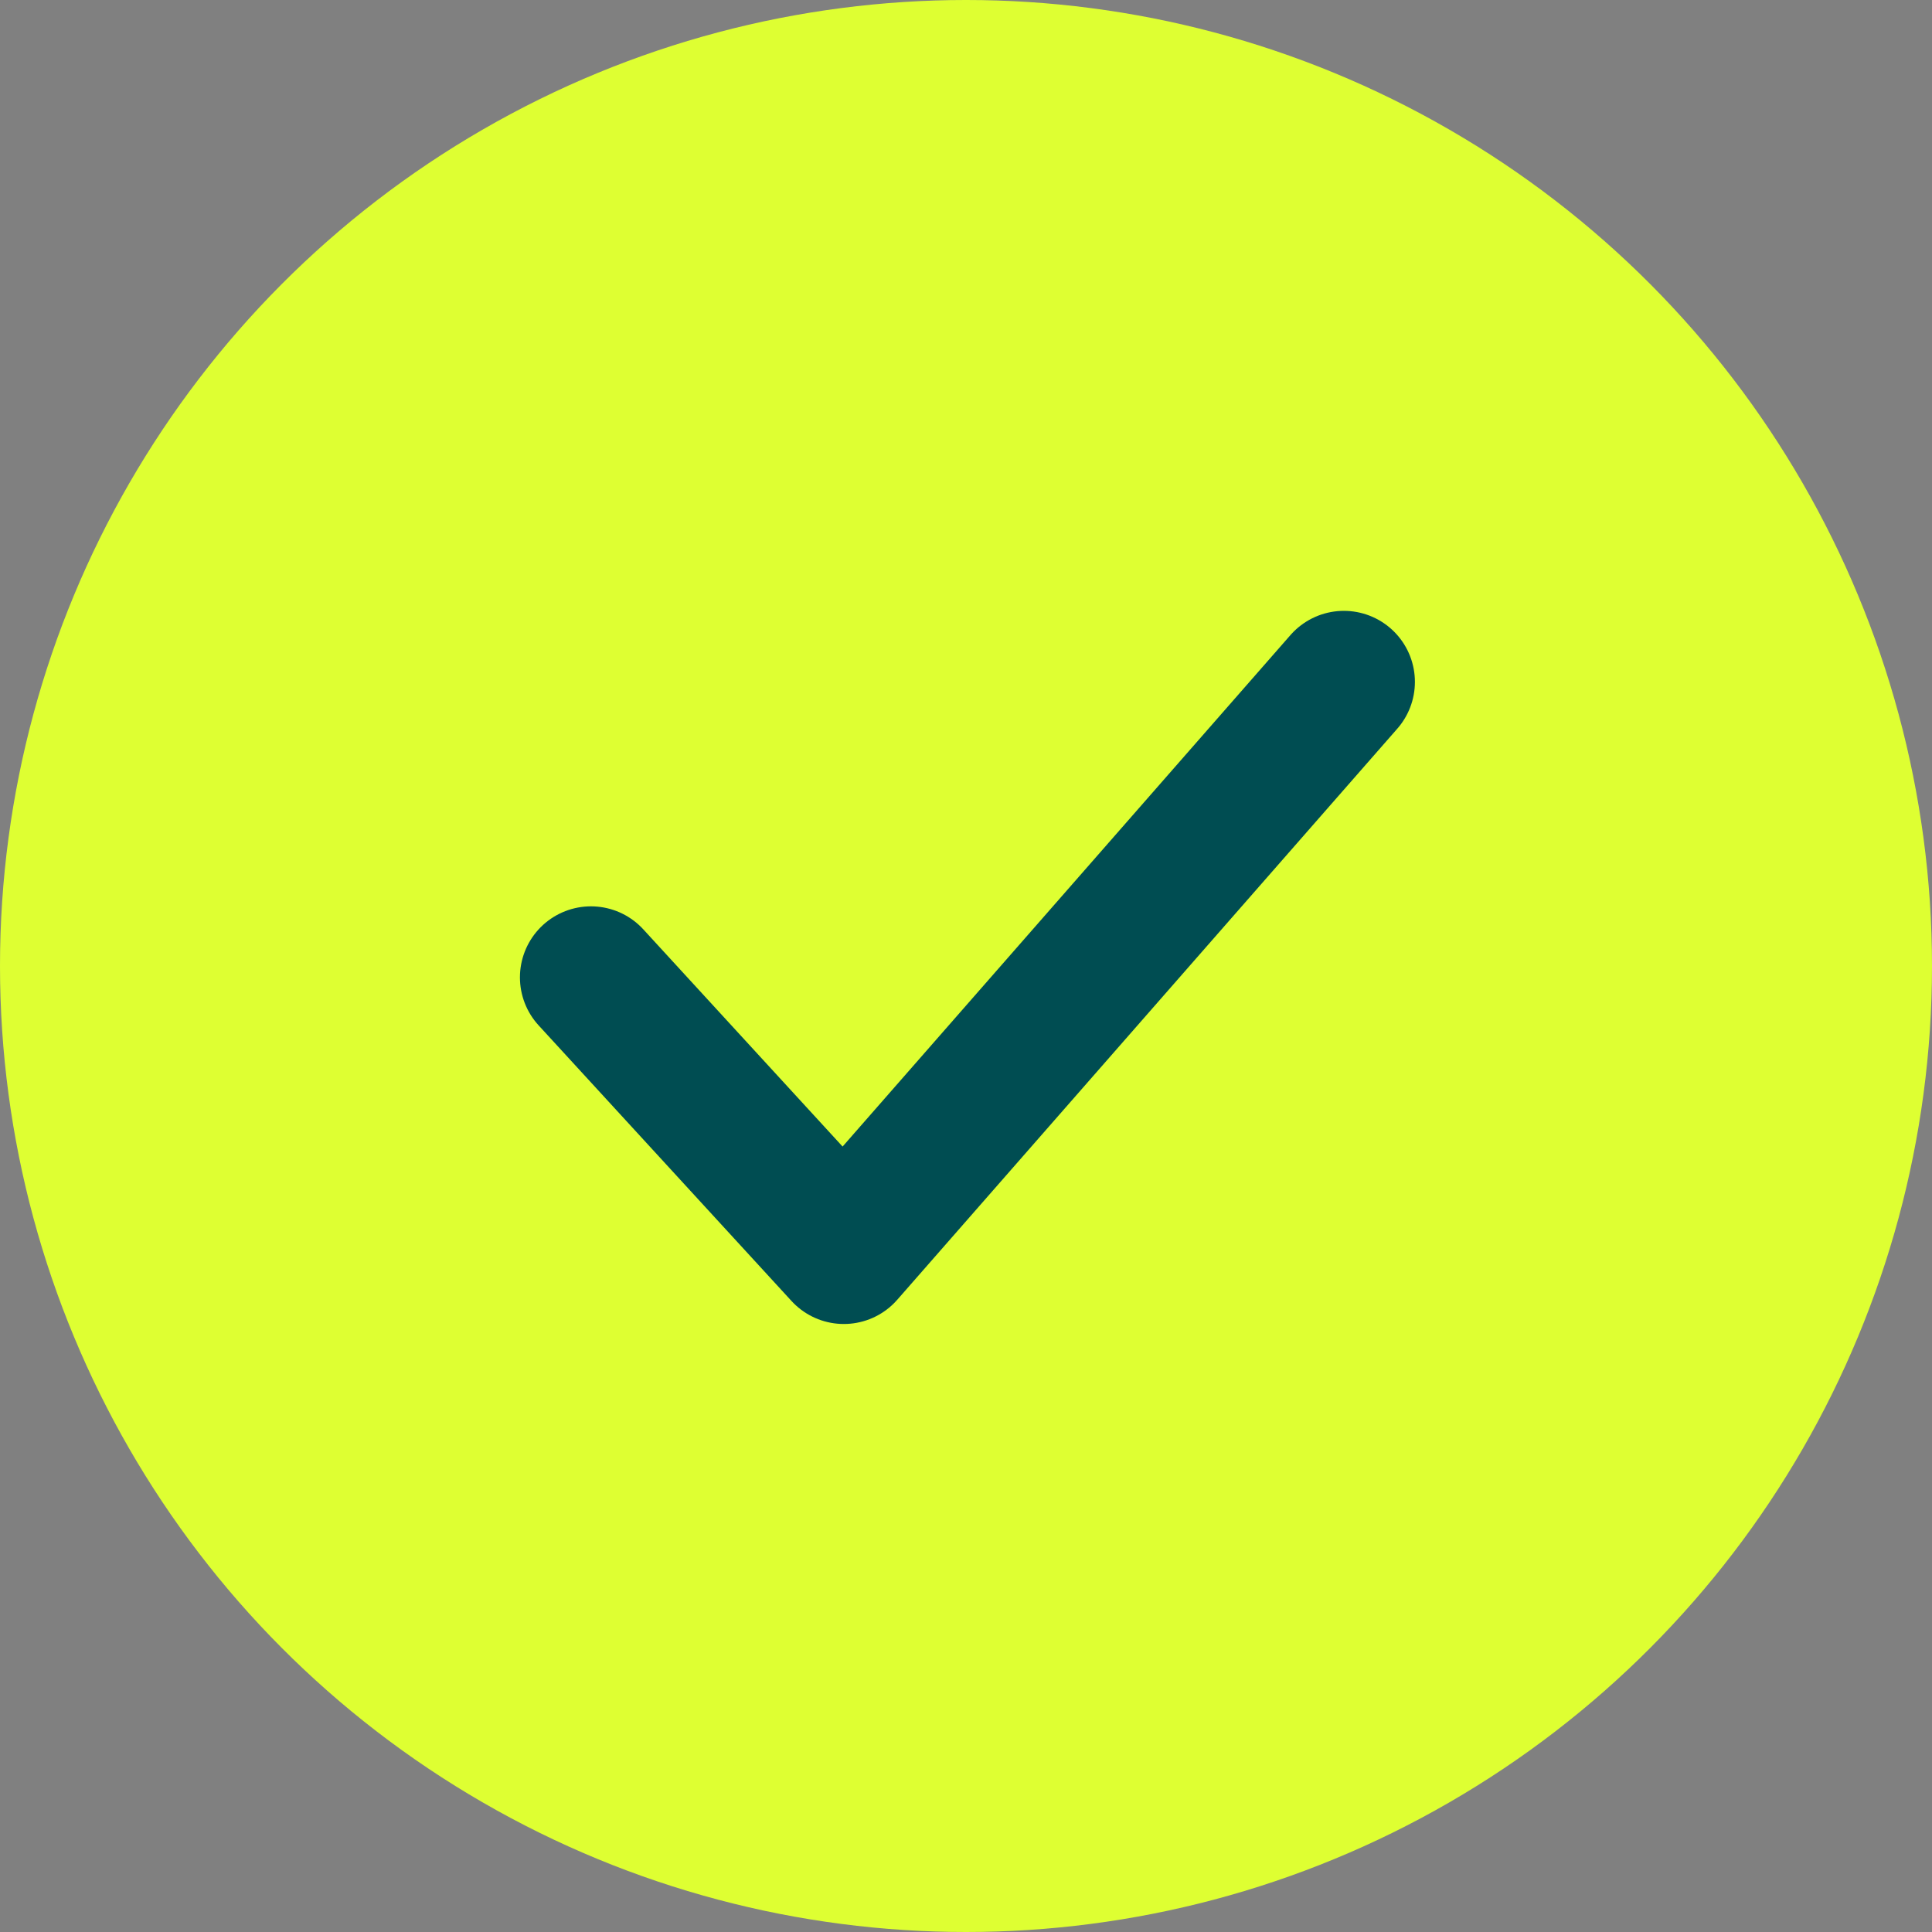 <?xml version="1.0" encoding="UTF-8"?>
<svg id="Laag_1" xmlns="http://www.w3.org/2000/svg" version="1.1" viewBox="0 0 68 68">
  <rect x="0" y="0" width="68" height="68" fill="#808080" stroke="none"/>
  <!-- Generator: Adobe Illustrator 29.7.1, SVG Export Plug-In . SVG Version: 2.1.1 Build 8)  -->
  <defs>
    <style>
      .st0 {
        fill: none;
        stroke: #004d52;
        stroke-linecap: round;
        stroke-linejoin: round;
        stroke-width: 5px;
      }

      .st1 {
        fill: #deff32;
      }
    </style>
  </defs>
  <circle class="st1" cx="34" cy="34" r="34"/>
  <polyline class="st0" points="47.3 24 29.7 44.1 20.8 34.4"/>
</svg>